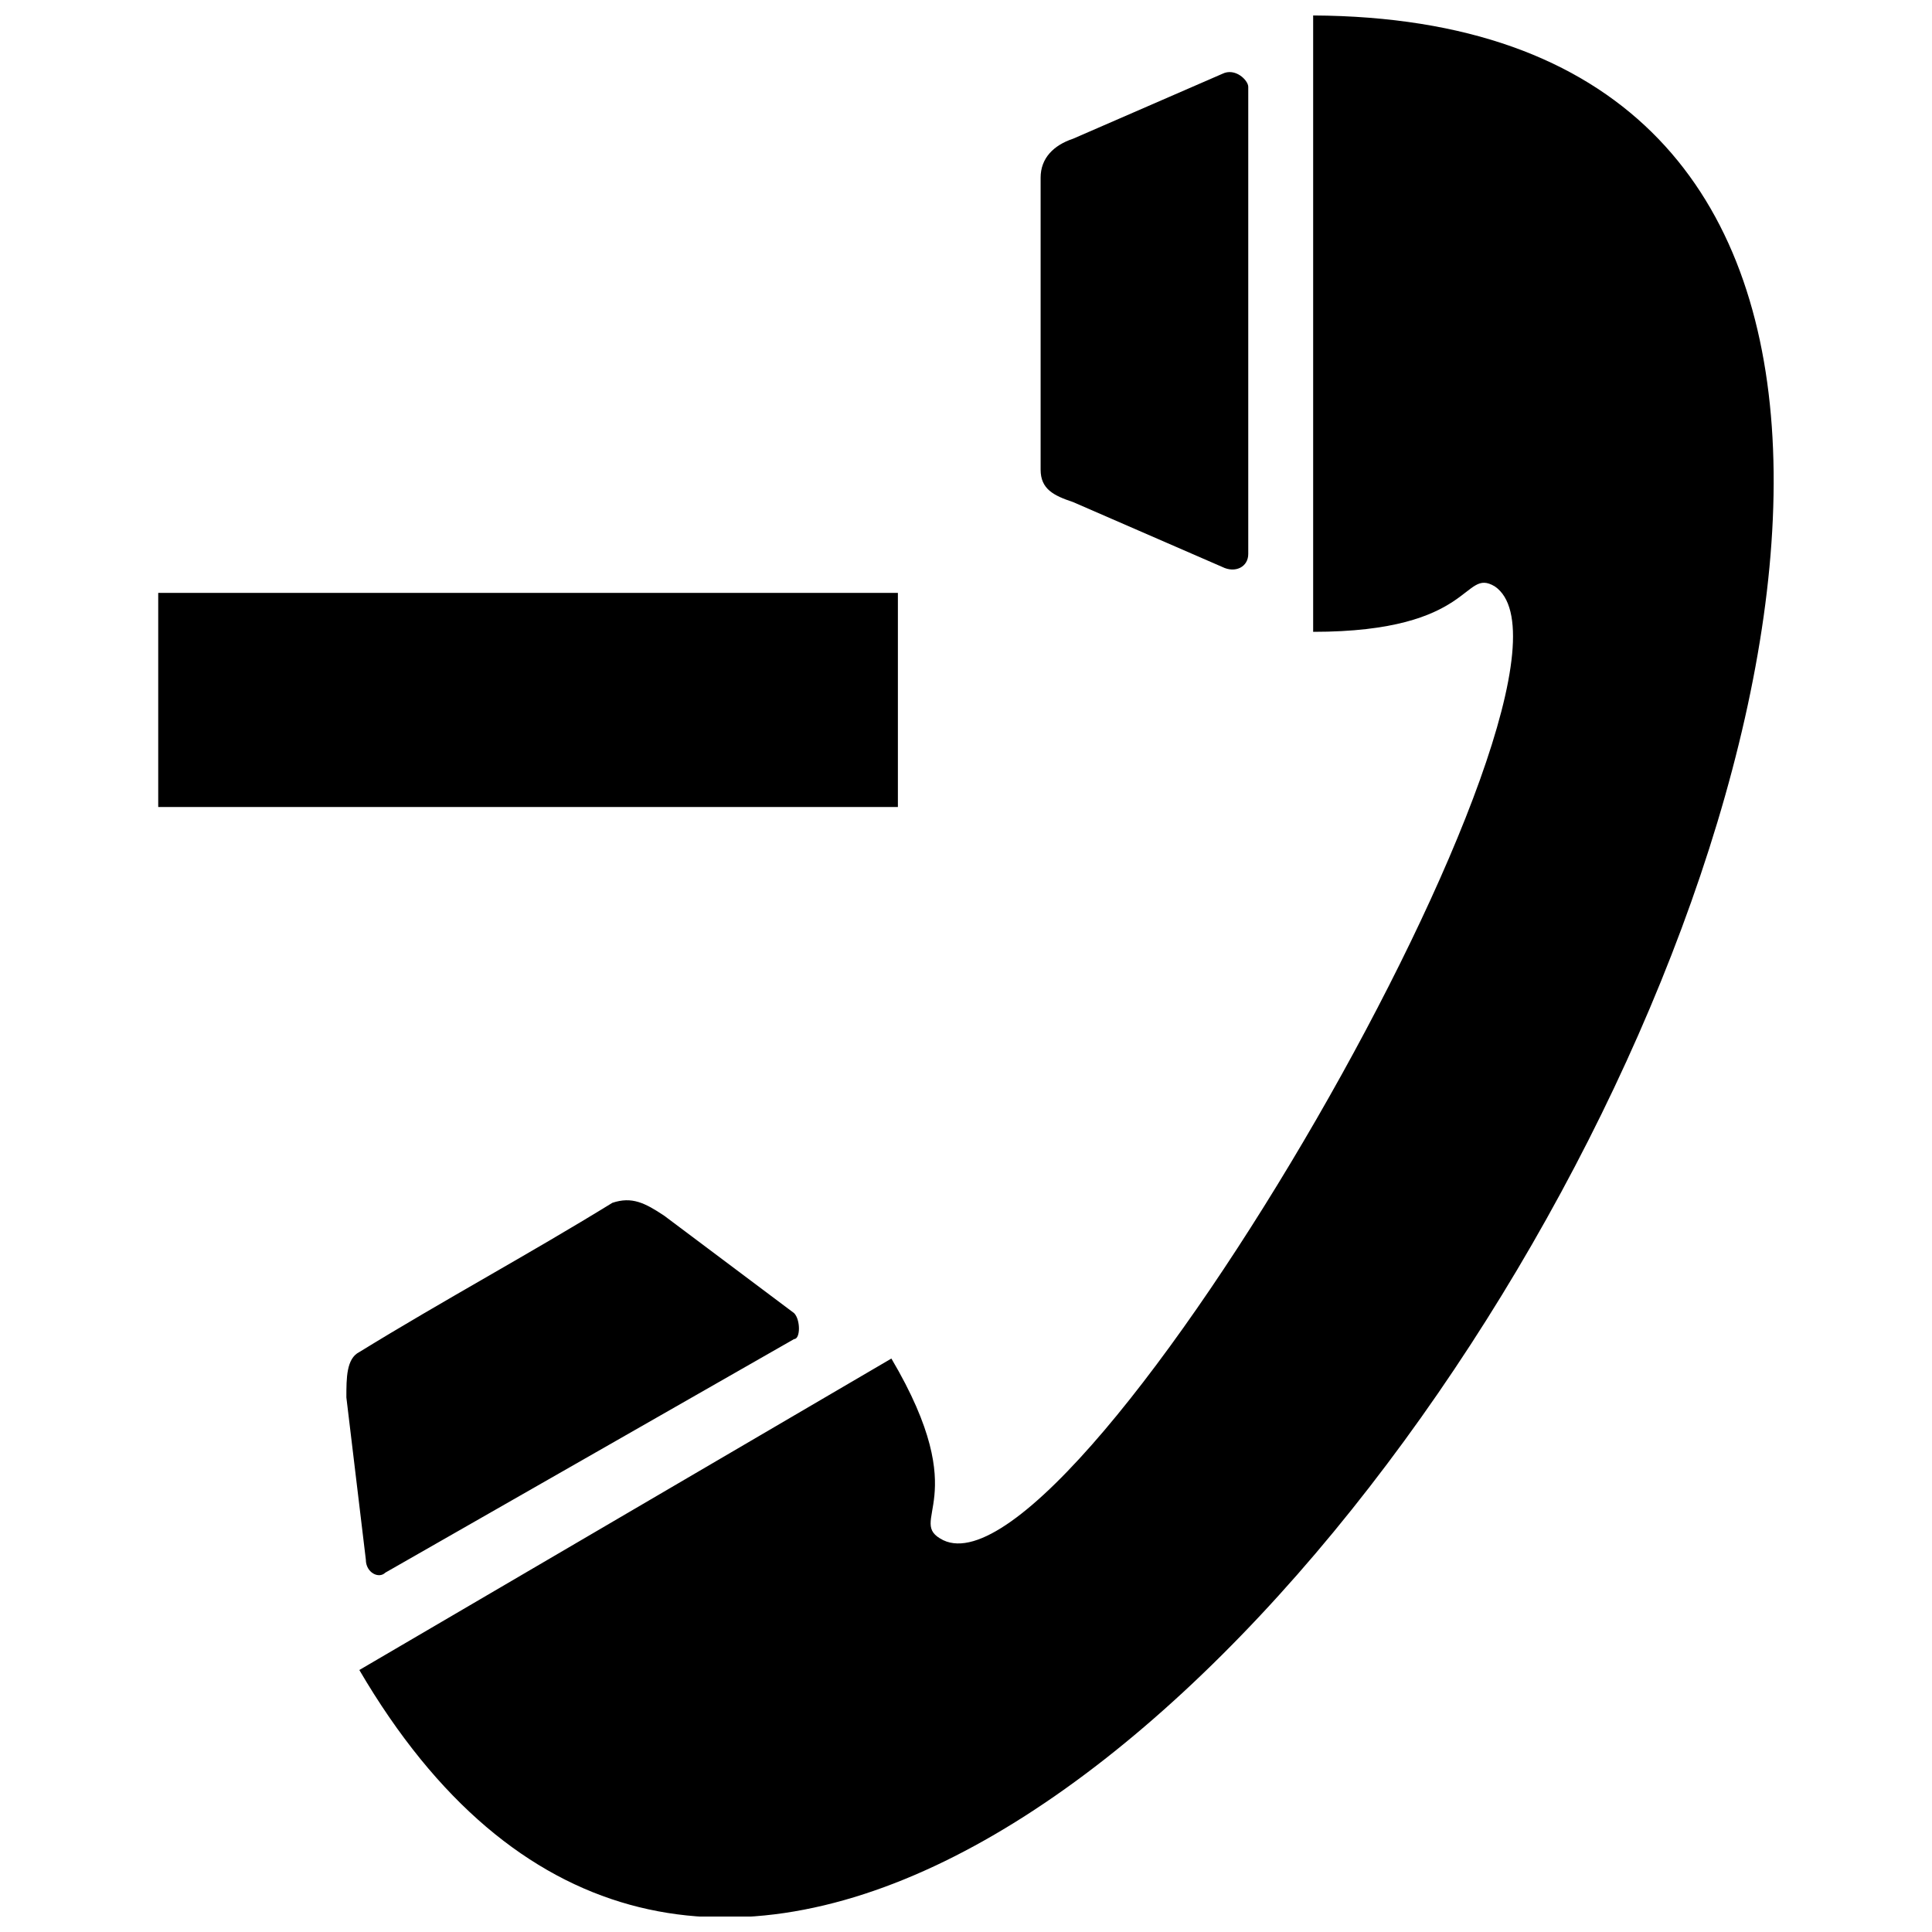 <?xml version="1.0" encoding="UTF-8"?>
<!-- The Best Svg Icon site in the world: iconSvg.co, Visit us! https://iconsvg.co -->
<svg width="800px" height="800px" version="1.1" viewBox="144 144 512 512" xmlns="http://www.w3.org/2000/svg">
 <defs>
  <clipPath id="a">
   <path d="m185 148.09h430v503.81h-430z"/>
  </clipPath>
 </defs>
 <g clip-path="url(#a)">
  <path d="m381.95 357.87v-56.742h-196.02v56.742h196.02zm110.05-209.78v163.35c42.988 0 39.547-17.195 48.145-12.035 32.672 22.352-110.05 269.96-146.16 252.77-10.316-5.16 8.598-10.316-13.758-48.145l-141 82.539c165.07 282 579.47-436.75 252.77-438.47zm-245.89 412.68c36.109-20.633 72.219-41.27 108.33-61.902 1.719 0 1.719-5.16 0-6.879l-34.391-25.793c-5.16-3.438-8.598-5.16-13.758-3.438-22.352 13.758-44.707 25.793-67.059 39.547-3.438 1.719-3.438 6.879-3.438 12.035l5.16 42.988c0 3.438 3.438 5.16 5.16 3.438zm228.69-393.76v123.8c0 3.438-3.438 5.16-6.879 3.438l-39.547-17.195c-5.16-1.719-8.598-3.438-8.598-8.598v-77.375c0-5.16 3.438-8.598 8.598-10.316l39.547-17.195c3.438-1.719 6.879 1.719 6.879 3.438z" fill-rule="evenodd"/>
 </g>
</svg>